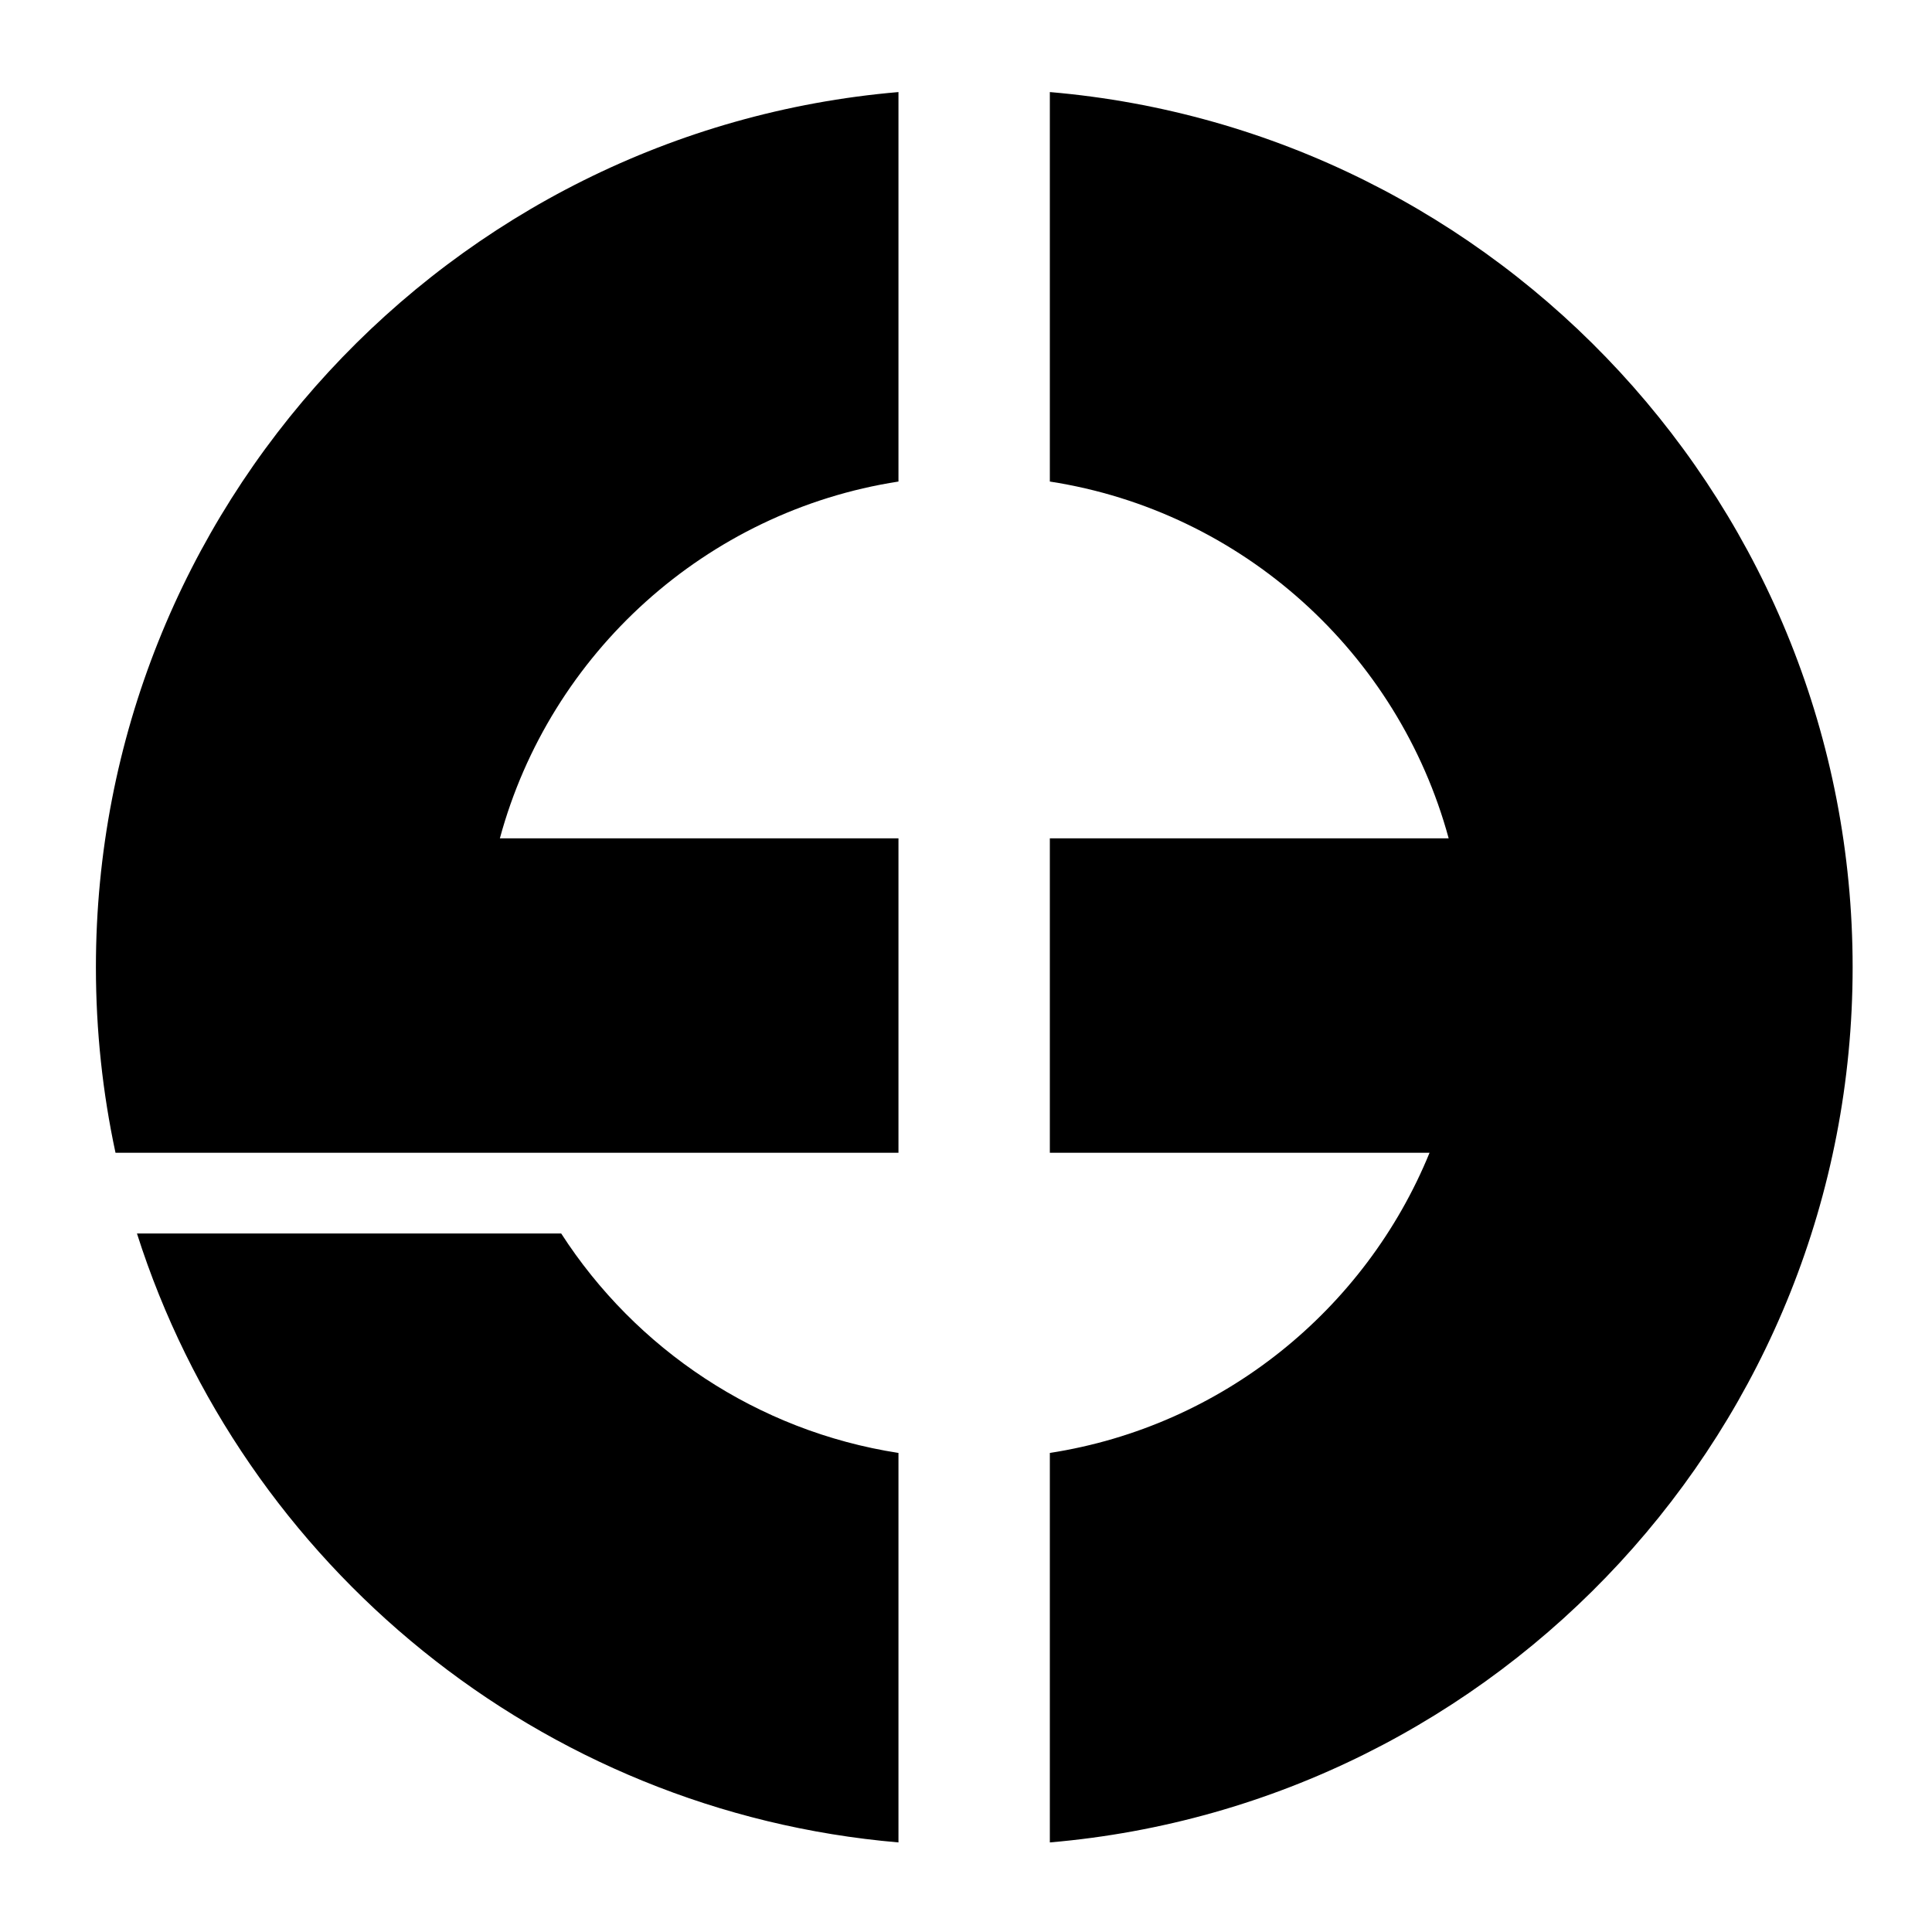 <?xml version="1.0" encoding="UTF-8" standalone="no"?>
<!DOCTYPE svg PUBLIC "-//W3C//DTD SVG 1.1//EN" "http://www.w3.org/Graphics/SVG/1.1/DTD/svg11.dtd">
<svg width="100%" height="100%" viewBox="0 0 512 512" version="1.1" xmlns="http://www.w3.org/2000/svg" xmlns:xlink="http://www.w3.org/1999/xlink" xml:space="preserve" xmlns:serif="http://www.serif.com/" style="fill-rule:evenodd;clip-rule:evenodd;stroke-linecap:round;stroke-linejoin:round;stroke-miterlimit:1.5;">
    <g transform="matrix(1,0,0,1,-879,-4368)">
        <g id="logo" transform="matrix(0.489,0,0,0.489,449.012,2231.89)">
            <rect x="879.35" y="4368.46" width="1047.07" height="1047.07" style="fill:none;"/>
            <g id="object" transform="matrix(1.264,0,0,1.264,-19662.8,2436.05)">
                <path d="M16492.3,2057.57C16524.2,2107.03 16576.3,2142.26 16636.9,2151.65L16636.9,2318.64C16483.2,2305.49 16355.7,2199.8 16310.4,2057.57L16492.3,2057.57ZM16701.8,1568.17C16894.5,1584.65 17046,1746.48 17046,1943.4C17046,2140.33 16894.5,2302.16 16701.8,2318.64L16701.8,2151.65C16775.8,2140.19 16837.1,2090.25 16864.6,2022.95L16701.8,2022.95L16701.8,1888.14L16872.8,1888.14C16851.2,1808.76 16784.4,1747.94 16701.8,1735.16L16701.8,1568.17ZM16301.2,2022.95C16295.7,1997.32 16292.8,1970.7 16292.8,1943.4C16292.8,1746.48 16444.2,1584.65 16636.9,1568.17L16636.9,1735.16C16554.4,1747.94 16487.5,1808.76 16466,1888.14L16636.9,1888.14L16636.9,2022.95L16301.2,2022.95Z" style=""/>
            </g>
        </g>
    </g>
</svg>
